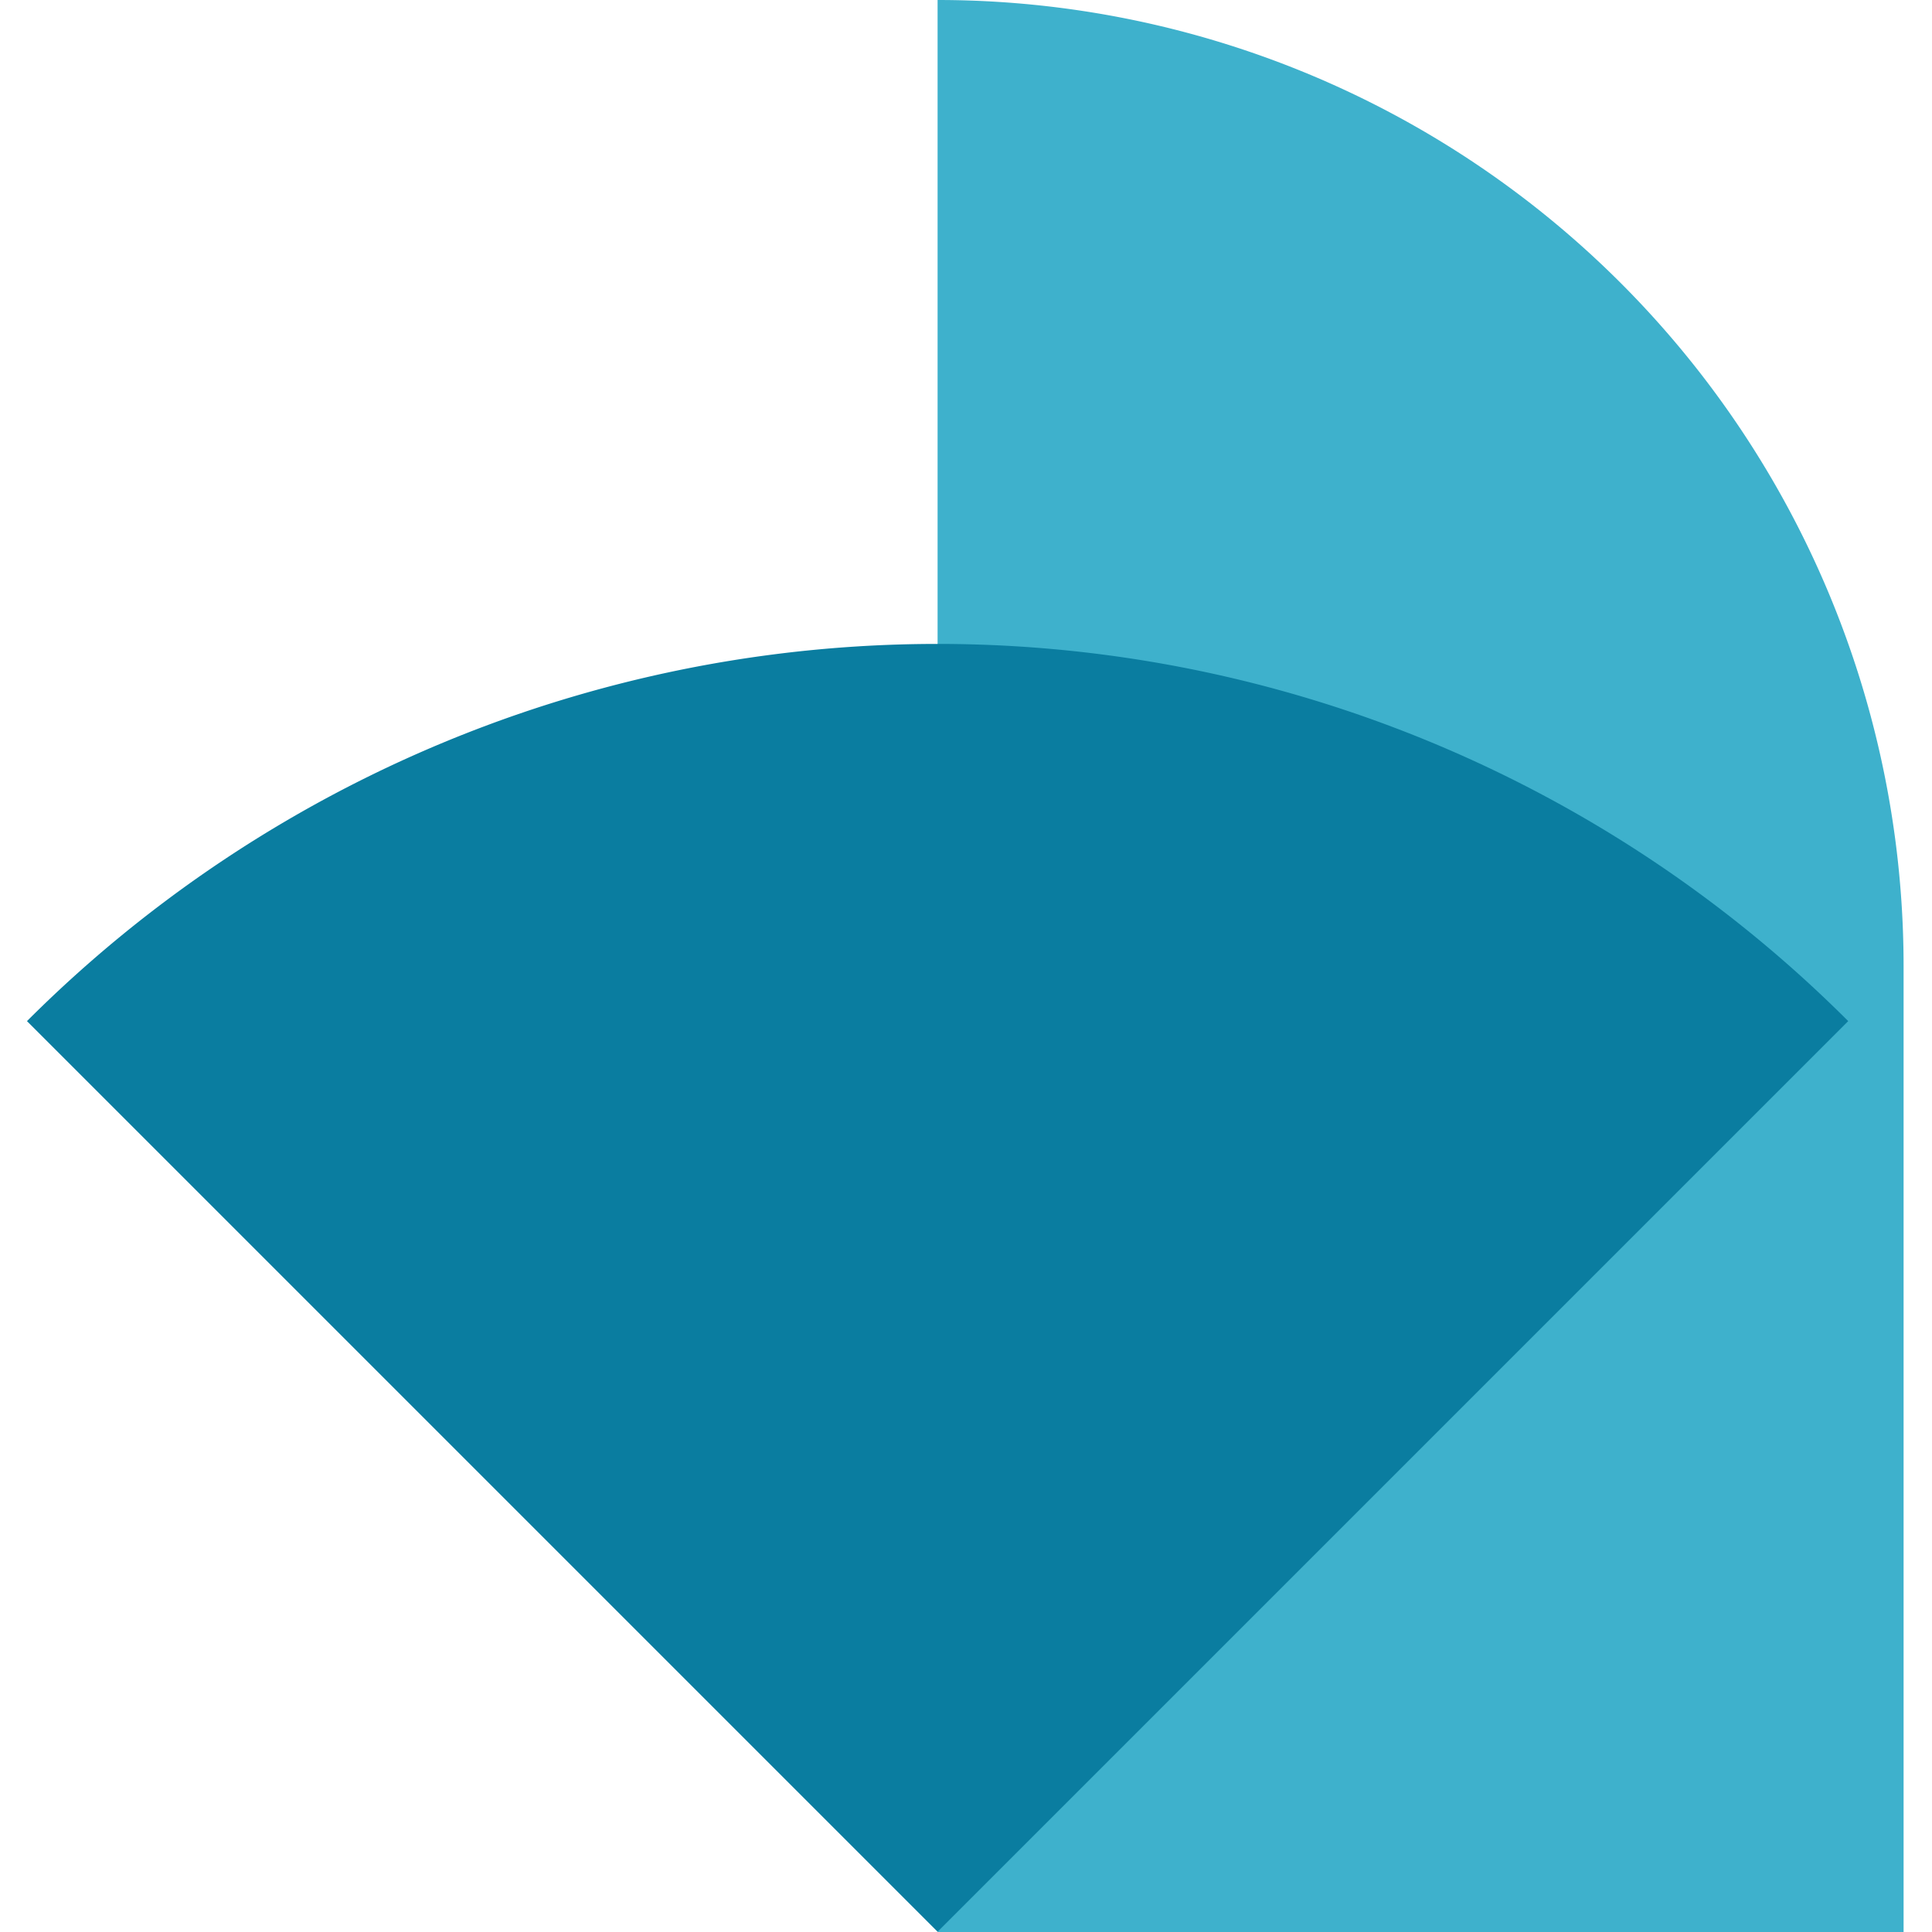 <svg height="72" viewBox="0 0 72 72" width="72" xmlns="http://www.w3.org/2000/svg"><path d="m36 0v36h-36a36 36 0 0 1 36-36z" fill="#3eb1cc" transform="matrix(0 1 -1 0 70.941 0)"/><path d="m34.941 36h36v36h-36z" fill="#3eb1cc"/><path d="m48 0v48h-48a48 48 0 0 1 48-48z" fill="#0a7da0" transform="matrix(.707 .707 -.707 .707 34.941 4.118)" style="mix-blend-mode: multiply;isolation: isolate"/><path d="m0 0h72v72h-72z" fill="none"/></svg>
